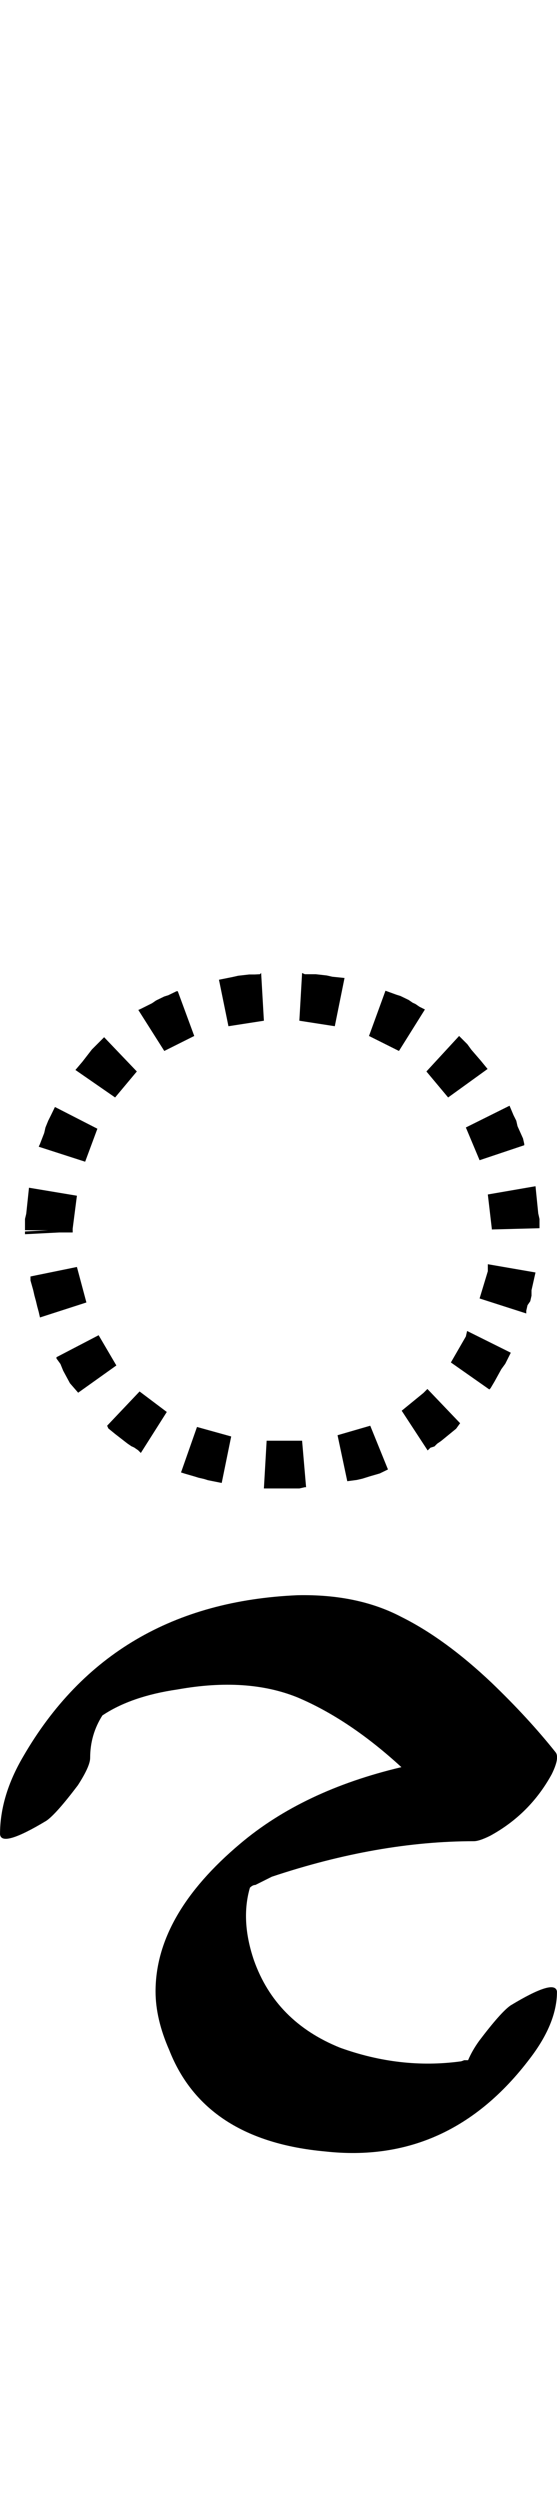 <?xml version="1.0" encoding="UTF-8" standalone="no"?>
<!-- Created with Inkscape (http://www.inkscape.org/) -->

<svg
   width="11.156pt"
   height="50pt"
   viewBox="0 0 2.231 10"
   version="1.1"
   id="svg1"
   xmlns="http://www.w3.org/2000/svg"
   xmlns:svg="http://www.w3.org/2000/svg">
  <defs
     id="defs1" />
  <path
     style="font-size:5.6px;font-family:'Tagati Book G';-inkscape-font-specification:'Tagati Book G, Normal';letter-spacing:-0.002px;stroke-width:0.16"
     d="m 0.182,5.861 z m 0.99,-0.098 h 0.038 l 0.016,0.186 h -0.005 l -0.022,0.005 h -0.022 -0.022 -0.022 -0.005 -0.022 -0.022 -0.022 -0.005 l 0.011,-0.191 h 0.022 0.022 0.016 0.005 0.016 z m -0.383,-0.055 0.137,0.038 -0.038,0.186 -0.055,-0.011 -0.016,-0.005 -0.022,-0.005 -0.016,-0.005 -0.038,-0.011 -0.016,-0.005 z m 0.563,0.033 0.131,-0.038 0.071,0.175 -0.033,0.016 -0.038,0.011 -0.016,0.005 -0.016,0.005 -0.022,0.005 -0.038,0.005 z m -0.793,-0.175 0.109,0.082 -0.104,0.164 -0.011,-0.011 -0.016,-0.011 -0.011,-0.005 -0.016,-0.011 -0.049,-0.038 -0.027,-0.022 -0.005,-0.011 z m 1.05,0.077 0.087,-0.071 0.016,-0.016 0.131,0.137 -0.016,0.022 -0.06,0.049 -0.016,0.011 -0.011,0.011 -0.016,0.005 -0.011,0.011 z M 0.395,5.341 0.466,5.462 0.313,5.571 0.28,5.533 0.253,5.483 0.242,5.456 0.226,5.434 V 5.429 Z m 1.411,0.109 0.06,-0.104 0.005,-0.022 0.175,0.087 -0.011,0.022 -0.011,0.022 -0.016,0.022 -0.027,0.049 -0.016,0.027 -0.005,0.005 z M 0.308,5.068 0.346,5.21 0.16,5.27 0.155,5.248 0.149,5.226 0.144,5.205 0.138,5.183 0.133,5.161 0.122,5.122 V 5.106 Z m 1.613,0.126 0.033,-0.109 V 5.057 l 0.191,0.033 -0.011,0.049 -0.005,0.022 v 0.022 l -0.005,0.022 -0.011,0.016 -0.005,0.022 V 5.254 Z M 0.105,4.855 0.116,4.751 0.308,4.783 0.291,4.915 v 0.005 0.005 0.005 H 0.237 L 0.1,4.937 V 4.926 l 0.093,-0.005 H 0.1 V 4.909 4.898 4.893 4.876 Z m 1.865,0.06 -0.016,-0.137 0.191,-0.033 0.011,0.109 0.005,0.022 v 0.016 0.005 0.011 0.005 l -0.191,0.005 z M 0.39,4.515 0.341,4.647 0.155,4.587 0.16,4.576 0.177,4.532 0.182,4.51 0.193,4.483 0.204,4.461 0.22,4.428 Z M 1.921,4.641 1.866,4.51 l 0.175,-0.087 0.016,0.038 0.011,0.022 0.005,0.022 0.022,0.049 0.005,0.022 v 0.005 z M 0.548,4.286 0.461,4.39 0.302,4.28 0.33,4.247 l 0.038,-0.049 0.022,-0.022 0.022,-0.022 0.005,-0.005 z m 1.247,0.104 -0.087,-0.104 0.131,-0.142 0.011,0.011 0.022,0.022 0.016,0.022 0.038,0.044 0.027,0.033 z M 0.778,4.144 0.658,4.204 0.554,4.04 l 0.011,-0.005 0.044,-0.022 0.016,-0.011 0.033,-0.016 0.016,-0.005 0.033,-0.016 h 0.005 z M 1.598,4.204 1.478,4.144 1.544,3.963 l 0.044,0.016 0.016,0.005 0.033,0.016 0.016,0.011 0.011,0.005 0.016,0.011 0.022,0.011 z M 1.041,3.897 l 0.005,-0.005 0.011,0.191 -0.142,0.022 -0.038,-0.186 0.055,-0.011 0.022,-0.005 0.044,-0.005 h 0.022 z M 1.341,4.105 1.199,4.083 1.21,3.892 1.221,3.897 h 0.022 0.022 l 0.044,0.005 0.022,0.005 0.049,0.005 z M 0.405,6.862 0.394,6.872 0.399,6.867 Z M 1.608,7.069 Q 1.4,6.878 1.192,6.79 0.99,6.708 0.711,6.758 0.525,6.785 0.41,6.862 q -0.049,0.077 -0.049,0.17 0,0.033 -0.049,0.109 -0.087,0.115 -0.126,0.142 Q 0.005,7.392 0,7.337 0,7.184 0.093,7.026 q 0.355,-0.613 1.099,-0.645 0.241,-0.005 0.416,0.087 0.175,0.087 0.361,0.263 0.148,0.142 0.257,0.279 0.016,0.022 -0.016,0.087 -0.087,0.159 -0.246,0.246 -0.044,0.022 -0.066,0.022 -0.383,0 -0.809,0.142 l -0.066,0.033 q -0.011,0 -0.022,0.011 -0.038,0.131 0.016,0.29 0.087,0.246 0.345,0.35 0.241,0.087 0.481,0.055 0.005,0 0.016,-0.005 0.011,0 0.016,0 0.016,-0.038 0.044,-0.077 0.087,-0.115 0.126,-0.142 0.18,-0.109 0.186,-0.055 0,0.126 -0.109,0.268 Q 1.799,8.661 1.302,8.606 0.82,8.562 0.678,8.201 0.623,8.076 0.623,7.966 q 0,-0.306 0.339,-0.591 0.252,-0.213 0.645,-0.306 z m -0.607,0.481 0.005,-0.005 z"
     id="text1"
     aria-label="*_u" />
</svg>
